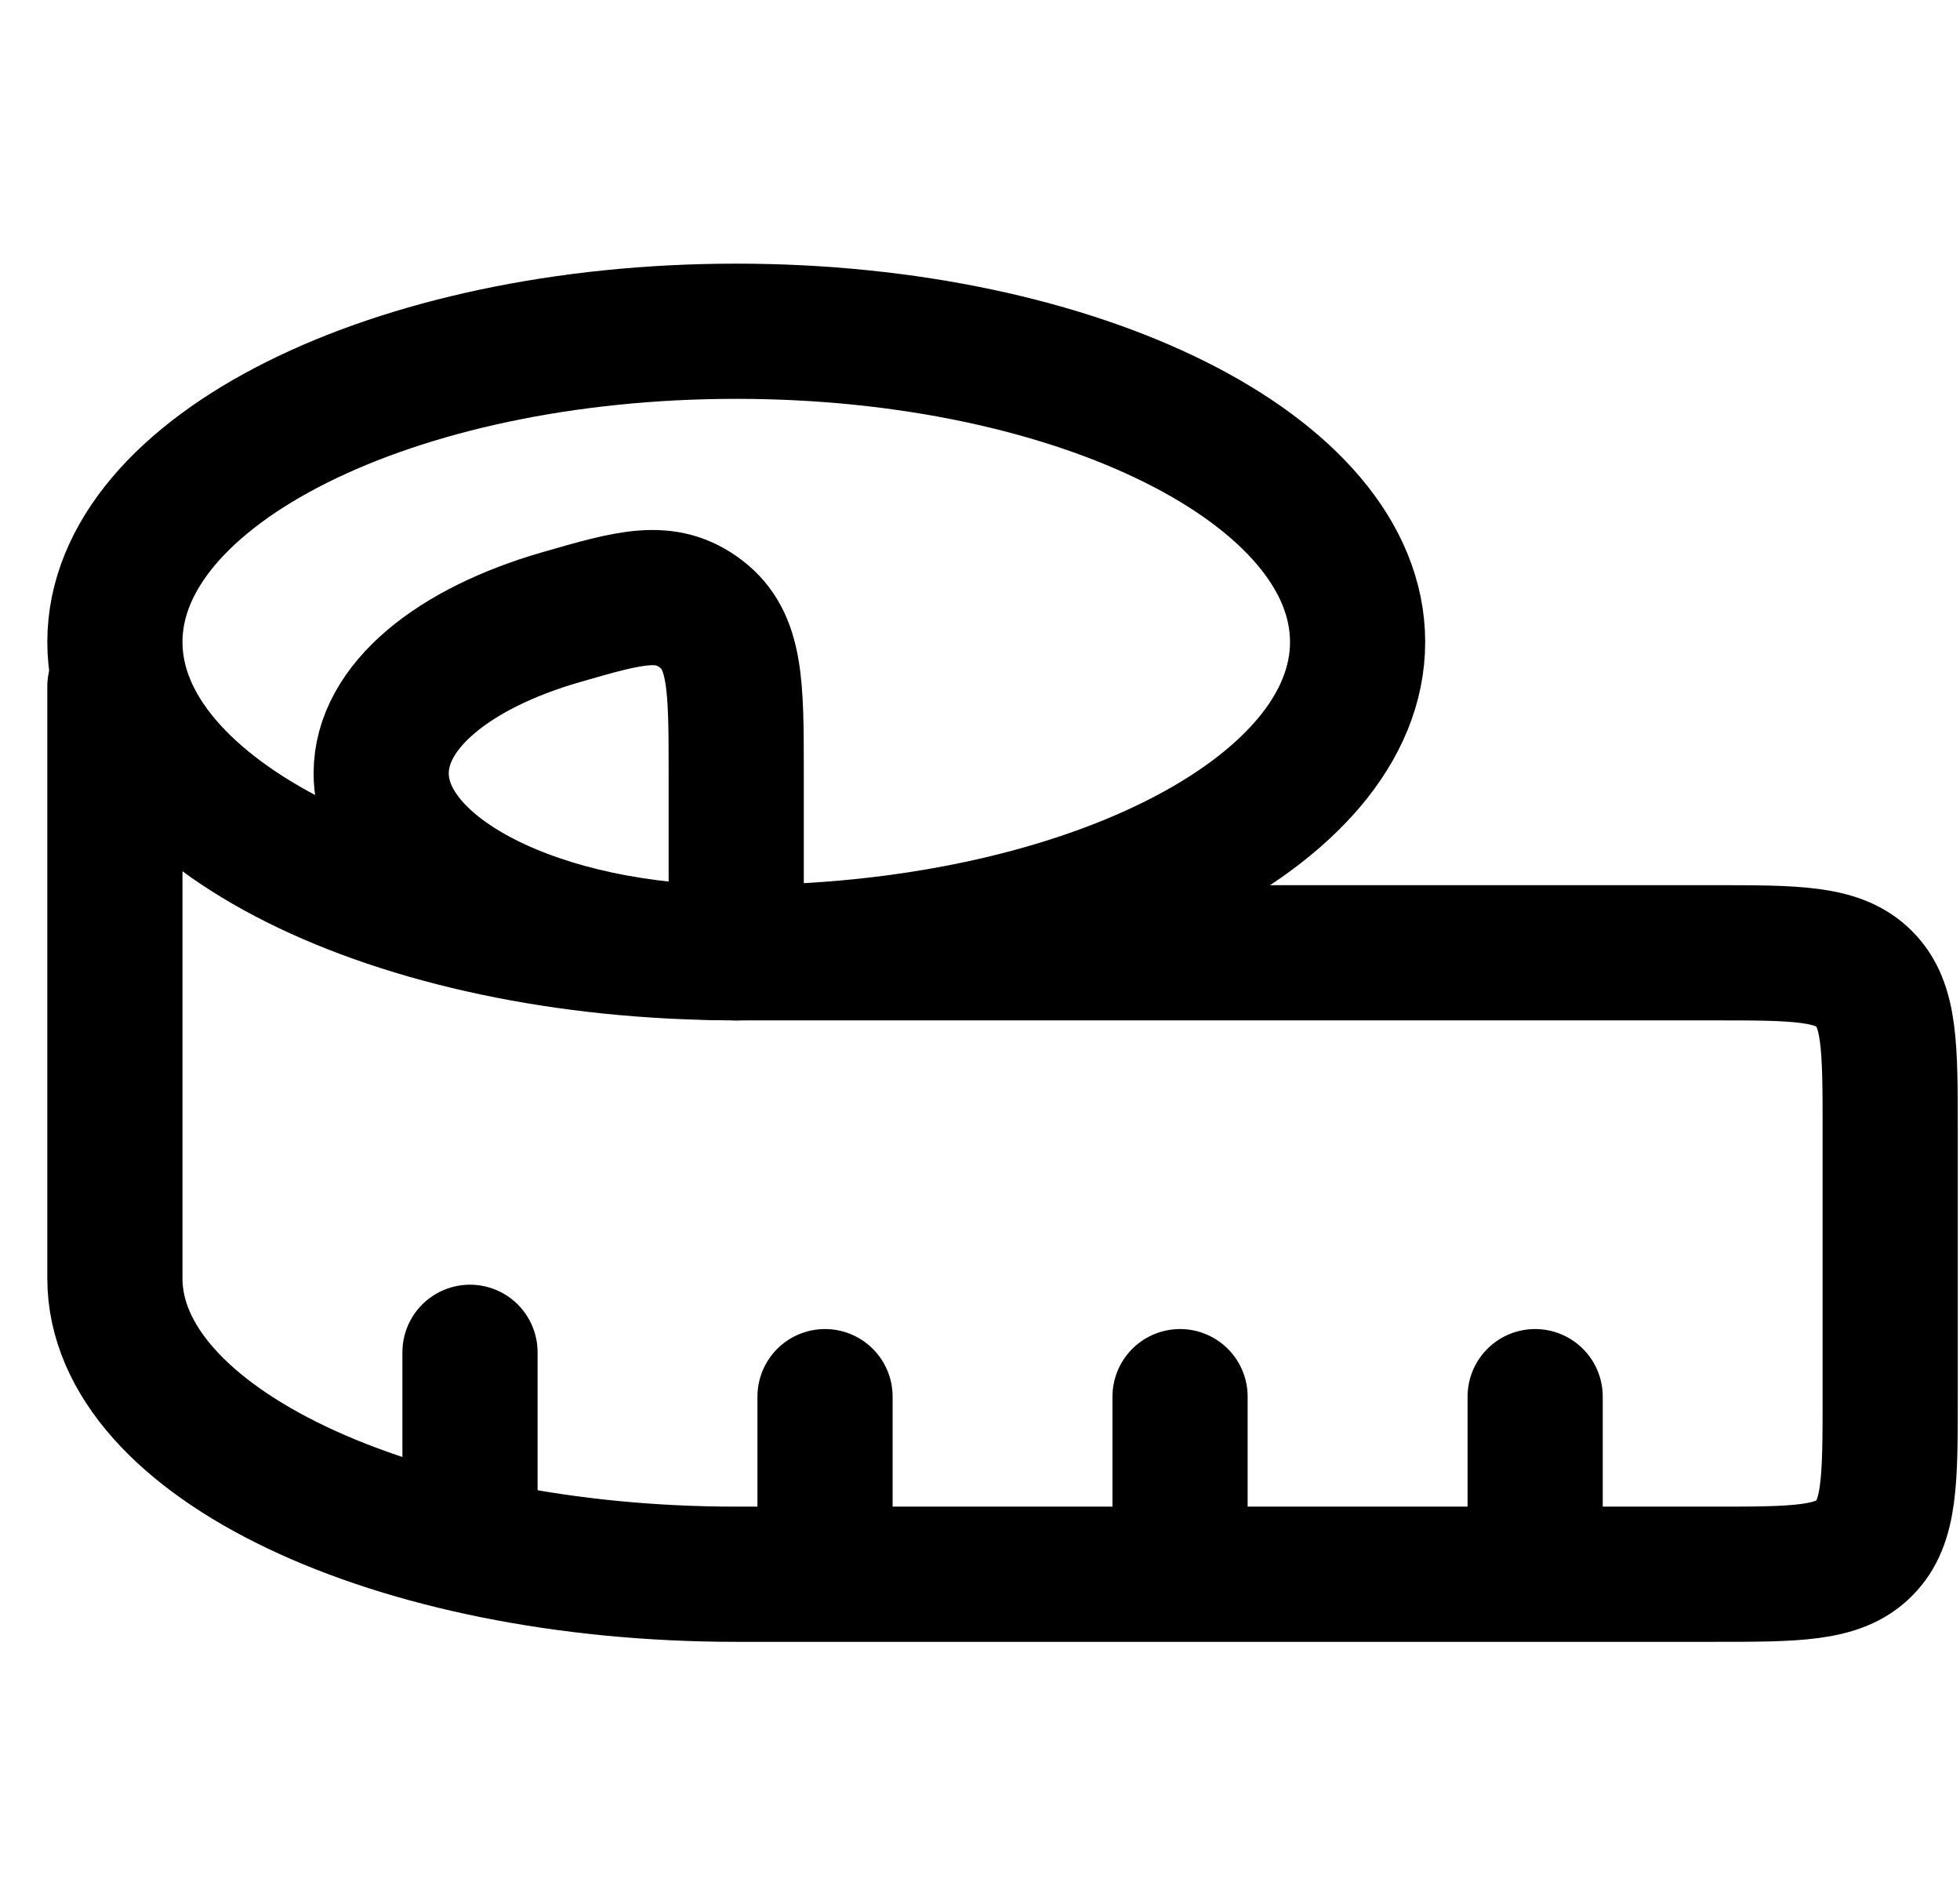 <svg width="29" height="28" viewBox="0 0 29 28" fill="none" xmlns="http://www.w3.org/2000/svg">
<path d="M5.64 11.439C5.64 12.905 7.991 14.094 10.893 14.094V11.439C10.893 10.134 10.893 9.48 10.372 9.082C9.849 8.684 9.332 8.832 8.297 9.131C6.711 9.589 5.64 10.449 5.64 11.439Z" stroke="black" stroke-width="2" stroke-linecap="round" stroke-linejoin="round"/>
<path d="M20.087 9.497C20.087 12.035 15.971 14.093 10.894 14.093C5.816 14.093 1.7 12.035 1.7 9.497C1.7 6.958 5.816 4.9 10.894 4.9C15.971 4.9 20.087 6.958 20.087 9.497Z" stroke="black" stroke-width="2" stroke-linecap="round" stroke-linejoin="round"/>
<path d="M1.7 10.154V18.91C1.7 21.326 5.816 23.287 10.894 23.287H25.34C26.579 23.287 27.198 23.287 27.582 22.902C27.967 22.517 27.967 21.899 27.967 20.66V16.72C27.967 15.482 27.967 14.863 27.582 14.479C27.198 14.094 26.579 14.094 25.34 14.094H10.894M22.714 23.287V20.66M17.46 23.287V20.66M12.207 23.287V20.66M6.954 22.631V20.004" stroke="black" stroke-width="2" stroke-linecap="round" stroke-linejoin="round"/>
</svg>
